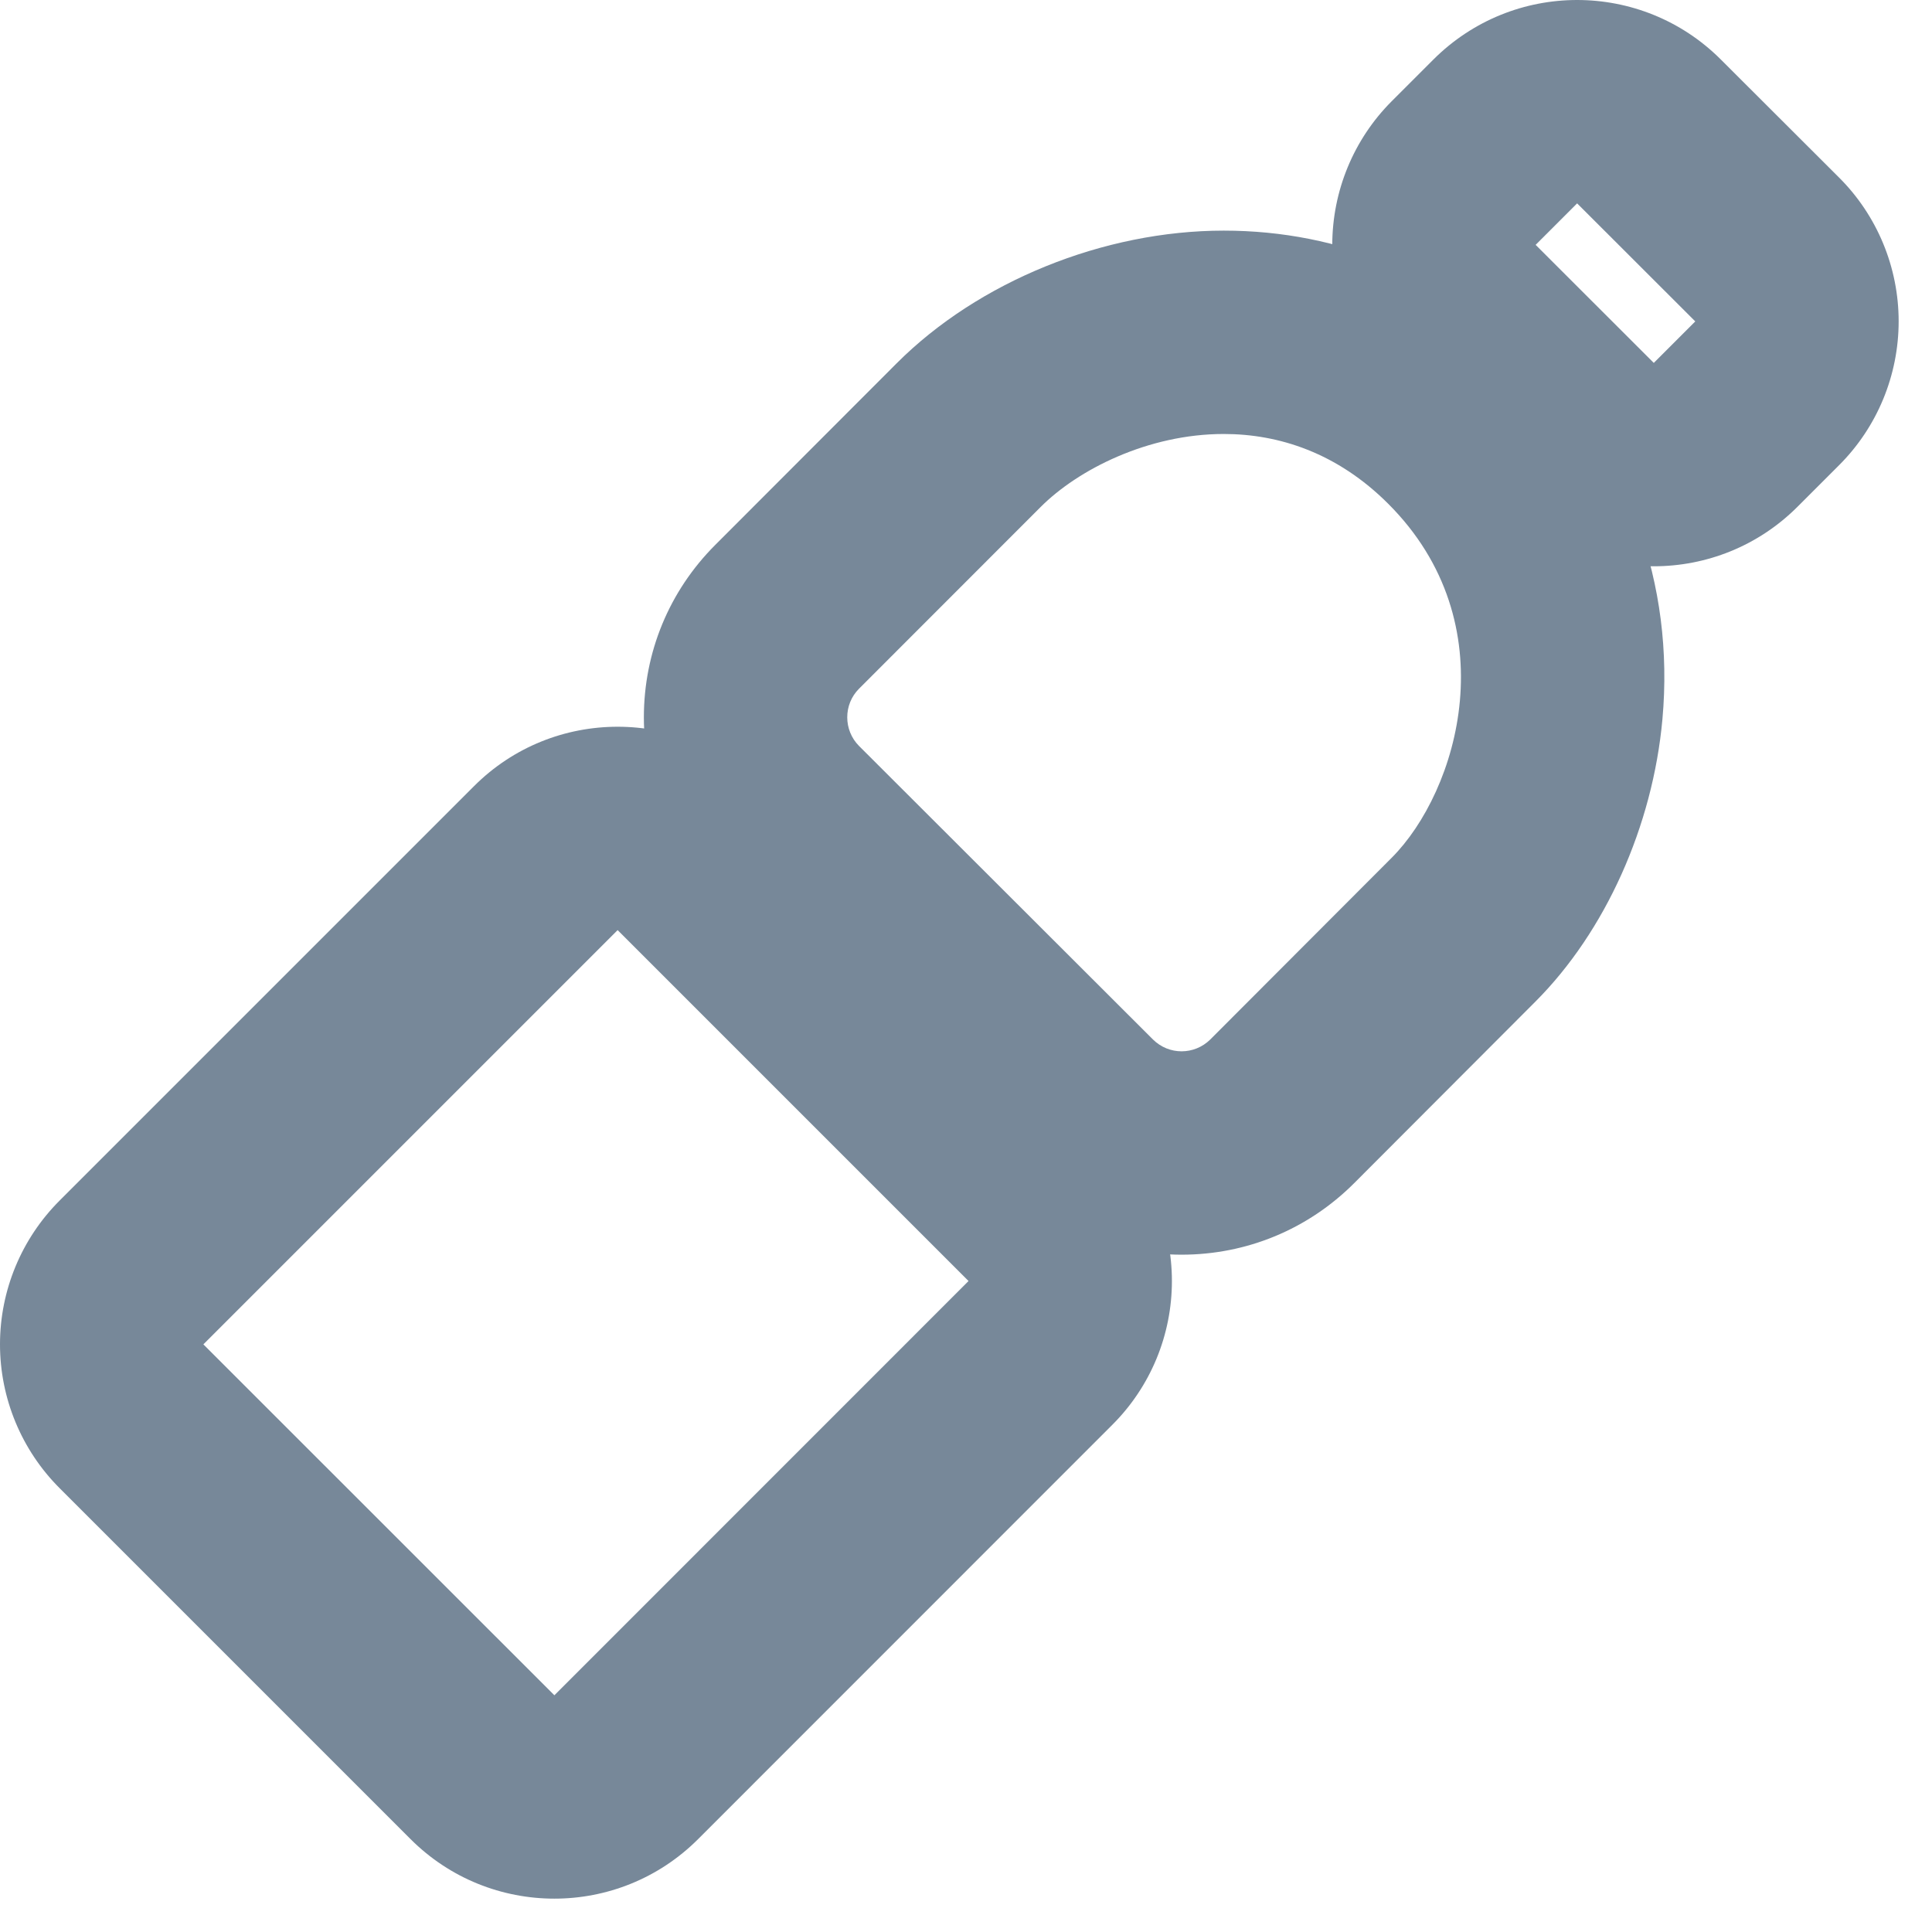 <?xml version="1.0" encoding="utf-8"?>
<!-- Generator: Adobe Illustrator 15.0.2, SVG Export Plug-In  -->
<!DOCTYPE svg PUBLIC "-//W3C//DTD SVG 1.1//EN" "http://www.w3.org/Graphics/SVG/1.1/DTD/svg11.dtd">
<svg version="1.1"
	 xmlns="http://www.w3.org/2000/svg" xmlns:xlink="http://www.w3.org/1999/xlink" xmlns:a="http://ns.adobe.com/AdobeSVGViewerExtensions/3.0/"
	 x="0px" y="0px" width="19px" height="19px" viewBox="0 0 19 19" enable-background="new 0 0 19 19" xml:space="preserve">
<defs>
</defs>
<path fill="#778899" d="M6.074,9.147l3.451,3.451l-4.073,4.074L2,13.221L6.074,9.147 M6.074,7.147c-0.512,0-1.024,0.195-1.414,0.586
	l-4.074,4.074C0.211,12.182,0,12.69,0,13.221c0,0.53,0.211,1.039,0.586,1.414l3.451,3.451c0.391,0.391,0.903,0.586,1.415,0.586
	c0.511,0,1.023-0.195,1.414-0.586l4.073-4.074c0.376-0.375,0.586-0.883,0.586-1.414c0-0.53-0.21-1.039-0.586-1.414L7.488,7.733
	C7.098,7.342,6.586,7.147,6.074,7.147"/>
<path fill="#778899" d="M12.035,4.268c0.543,0,1.116,0.186,1.616,0.685c1.184,1.182,0.687,2.83,0.035,3.483l-1.784,1.787
	c-0.078,0.077-0.18,0.116-0.282,0.116s-0.203-0.039-0.281-0.116L8.448,7.336c-0.154-0.155-0.155-0.408,0-0.563l1.785-1.786
	C10.602,4.617,11.291,4.268,12.035,4.268 M12.035,2.268L12.035,2.268c-1.181,0-2.413,0.5-3.217,1.305L7.033,5.36
	C6.581,5.813,6.332,6.415,6.332,7.056c0.001,0.641,0.25,1.243,0.703,1.695l2.891,2.887c0.452,0.452,1.054,0.701,1.694,0.701
	c0.641,0,1.244-0.25,1.697-0.703l1.784-1.787c0.687-0.688,1.153-1.726,1.248-2.777c0.12-1.332-0.337-2.587-1.285-3.534
	C14.232,2.707,13.185,2.268,12.035,2.268"/>
<path fill="#778899" d="M15.51,2l1.162,1.161l-0.408,0.408l-1.162-1.161L15.51,2 M15.51,0c-0.512,0-1.024,0.196-1.415,0.587
	l-0.408,0.408c-0.375,0.375-0.585,0.884-0.585,1.415c0.001,0.53,0.212,1.038,0.587,1.413l1.162,1.161
	c0.391,0.39,0.902,0.585,1.413,0.585c0.513,0,1.025-0.196,1.415-0.587l0.408-0.408c0.375-0.375,0.585-0.884,0.585-1.414
	c0-0.531-0.211-1.04-0.586-1.414l-1.163-1.161C16.533,0.195,16.021,0,15.51,0"/>
</svg>
